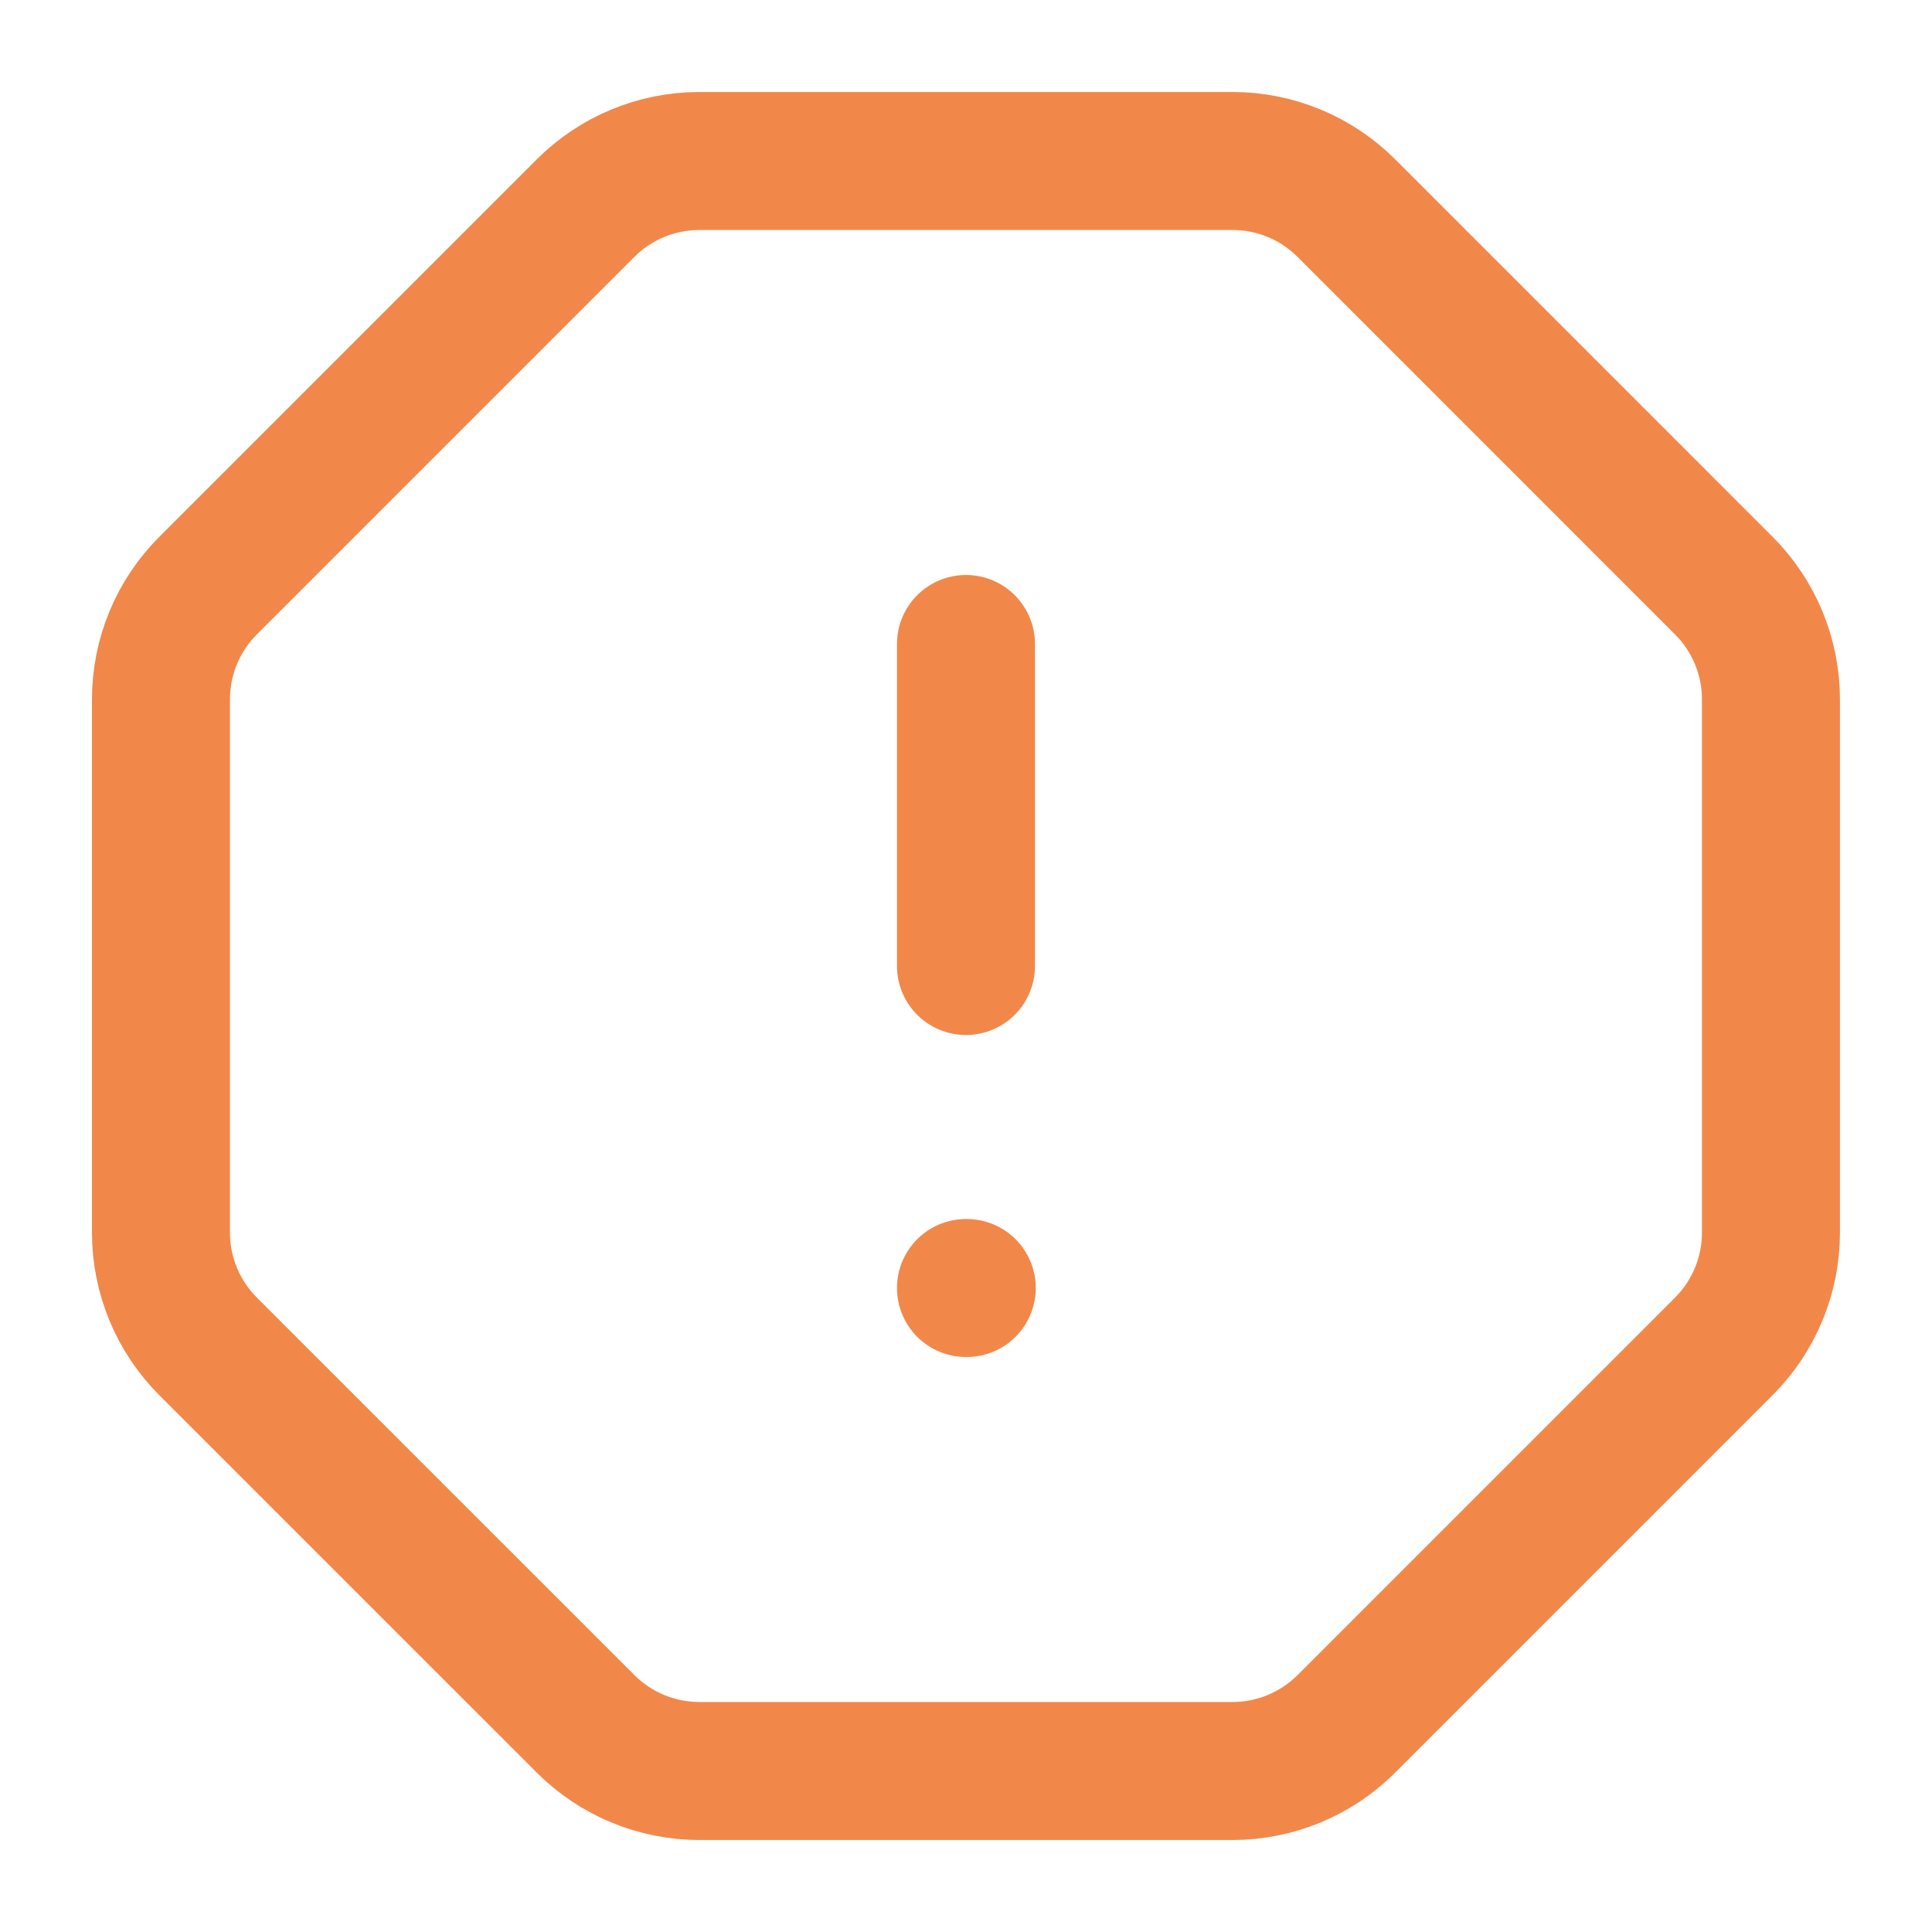<svg width="70" height="70" viewBox="0 0 70 70" fill="none" xmlns="http://www.w3.org/2000/svg">
<path d="M34.999 46.667H35.028M34.999 23.333V35M44.659 5.833C46.206 5.834 47.689 6.448 48.783 7.542L62.456 21.216C63.55 22.309 64.165 23.793 64.165 25.34V44.66C64.165 46.207 63.55 47.69 62.456 48.784L48.783 62.457C47.689 63.551 46.206 64.166 44.659 64.167H25.339C23.792 64.166 22.308 63.551 21.215 62.457L7.541 48.784C6.447 47.69 5.832 46.207 5.832 44.66V25.34C5.832 23.793 6.447 22.309 7.541 21.216L21.215 7.542C22.308 6.448 23.792 5.834 25.339 5.833H44.659Z" stroke="#F1884A" stroke-width="5" stroke-linecap="round" stroke-linejoin="round"/>
</svg>
